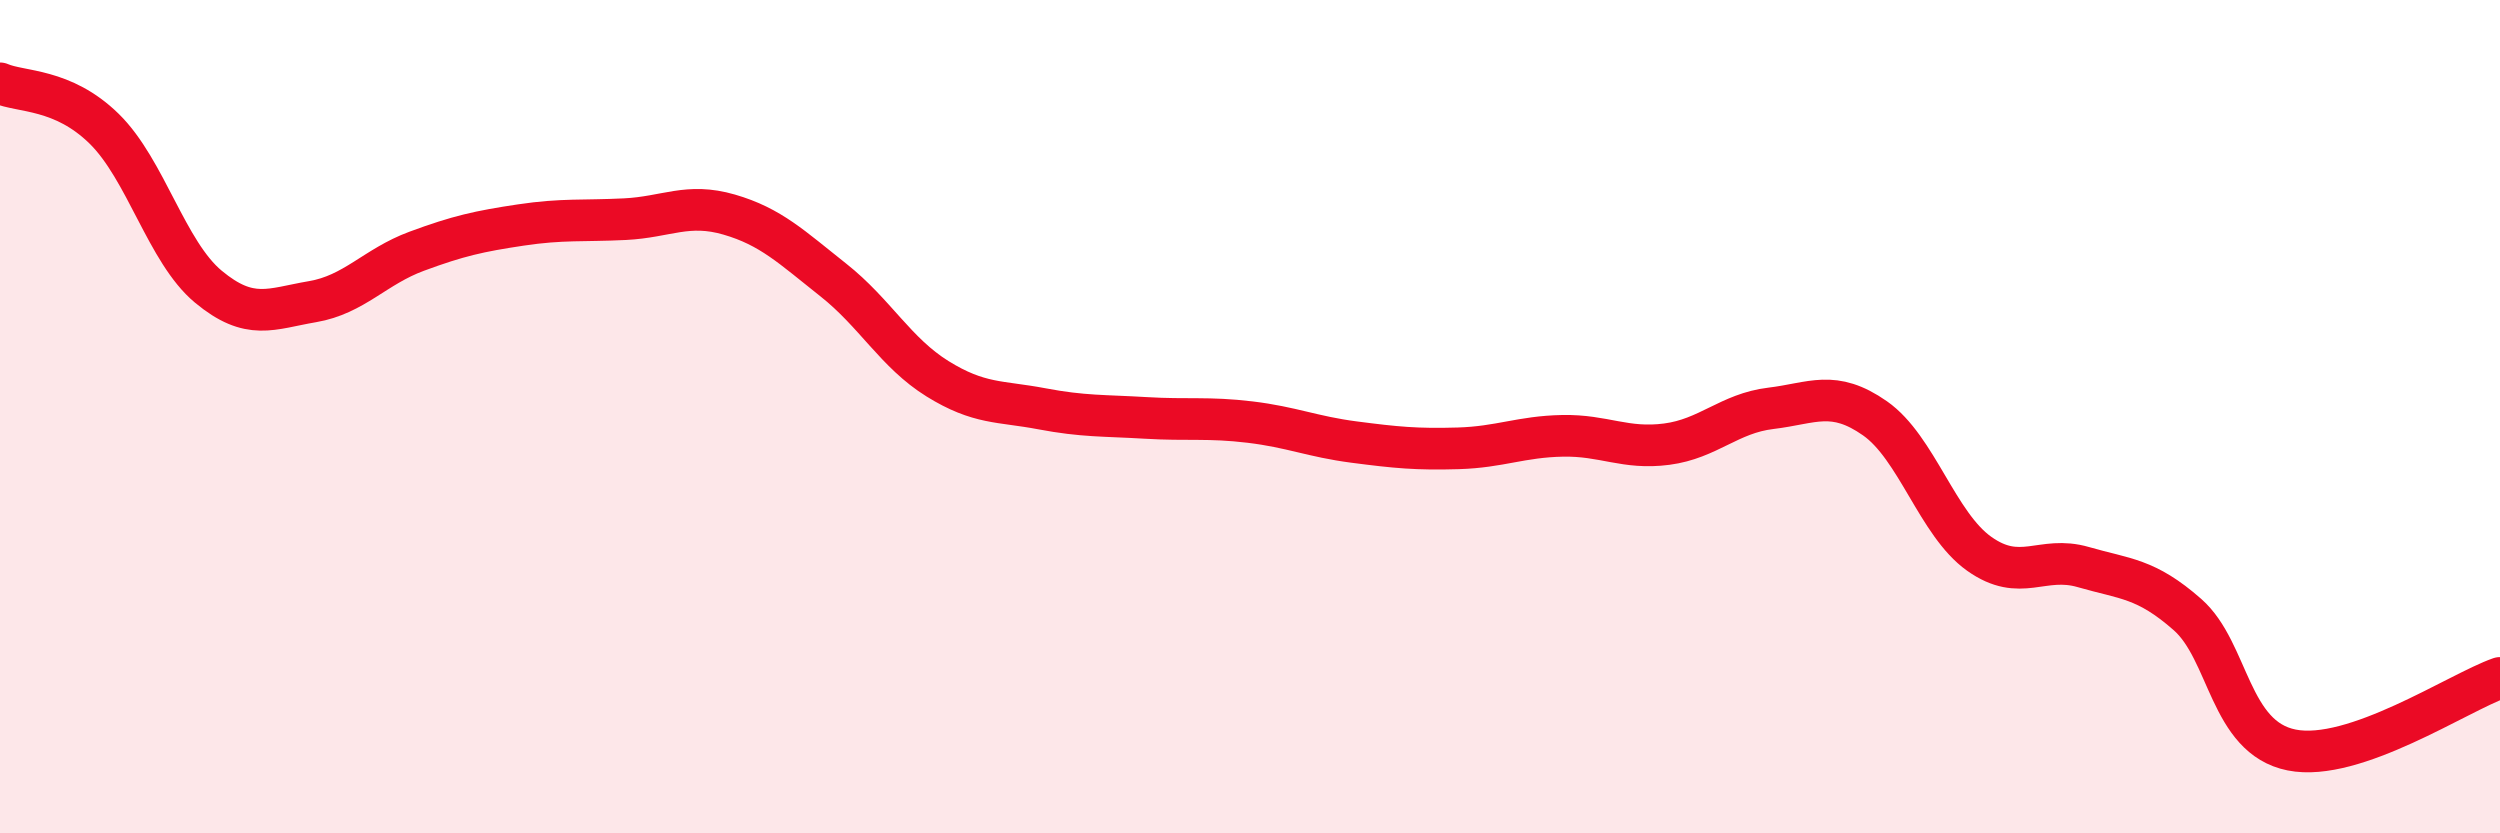 
    <svg width="60" height="20" viewBox="0 0 60 20" xmlns="http://www.w3.org/2000/svg">
      <path
        d="M 0,2 C 0.5,2.22 1.5,2.11 2.5,3.09 C 3.5,4.07 4,6.05 5,6.88 C 6,7.71 6.5,7.41 7.5,7.24 C 8.5,7.07 9,6.4 10,6.03 C 11,5.66 11.5,5.55 12.5,5.4 C 13.5,5.25 14,5.31 15,5.26 C 16,5.21 16.5,4.86 17.5,5.15 C 18.5,5.44 19,5.93 20,6.72 C 21,7.51 21.5,8.47 22.5,9.09 C 23.5,9.71 24,9.62 25,9.81 C 26,10 26.5,9.97 27.5,10.03 C 28.5,10.09 29,10.01 30,10.13 C 31,10.25 31.5,10.48 32.5,10.61 C 33.5,10.74 34,10.79 35,10.76 C 36,10.73 36.5,10.48 37.5,10.46 C 38.5,10.44 39,10.79 40,10.66 C 41,10.53 41.5,9.92 42.5,9.8 C 43.5,9.68 44,9.34 45,10.04 C 46,10.74 46.5,12.58 47.5,13.29 C 48.5,14 49,13.32 50,13.61 C 51,13.9 51.5,13.87 52.5,14.75 C 53.5,15.63 53.5,17.7 55,18 C 56.5,18.3 59,16.62 60,16.27L60 20L0 20Z"
        fill="#EB0A25"
        opacity="0.1"
        stroke-linecap="round"
        stroke-linejoin="round"
      />
      <path
        d="M 0,2 C 0.5,2.22 1.5,2.11 2.5,3.09 C 3.5,4.07 4,6.05 5,6.88 C 6,7.71 6.5,7.41 7.5,7.24 C 8.5,7.07 9,6.4 10,6.03 C 11,5.66 11.5,5.55 12.5,5.4 C 13.5,5.25 14,5.31 15,5.26 C 16,5.21 16.5,4.86 17.5,5.15 C 18.5,5.44 19,5.93 20,6.72 C 21,7.51 21.5,8.47 22.5,9.09 C 23.5,9.71 24,9.62 25,9.81 C 26,10 26.5,9.97 27.5,10.03 C 28.5,10.09 29,10.01 30,10.13 C 31,10.25 31.5,10.48 32.5,10.61 C 33.5,10.74 34,10.79 35,10.76 C 36,10.73 36.5,10.48 37.5,10.46 C 38.5,10.44 39,10.79 40,10.66 C 41,10.53 41.5,9.92 42.5,9.8 C 43.5,9.68 44,9.34 45,10.04 C 46,10.74 46.5,12.58 47.5,13.29 C 48.5,14 49,13.32 50,13.61 C 51,13.9 51.5,13.87 52.5,14.75 C 53.5,15.63 53.5,17.7 55,18 C 56.5,18.3 59,16.62 60,16.27"
        stroke="#EB0A25"
        stroke-width="1"
        fill="none"
        stroke-linecap="round"
        stroke-linejoin="round"
      />
    </svg>
  